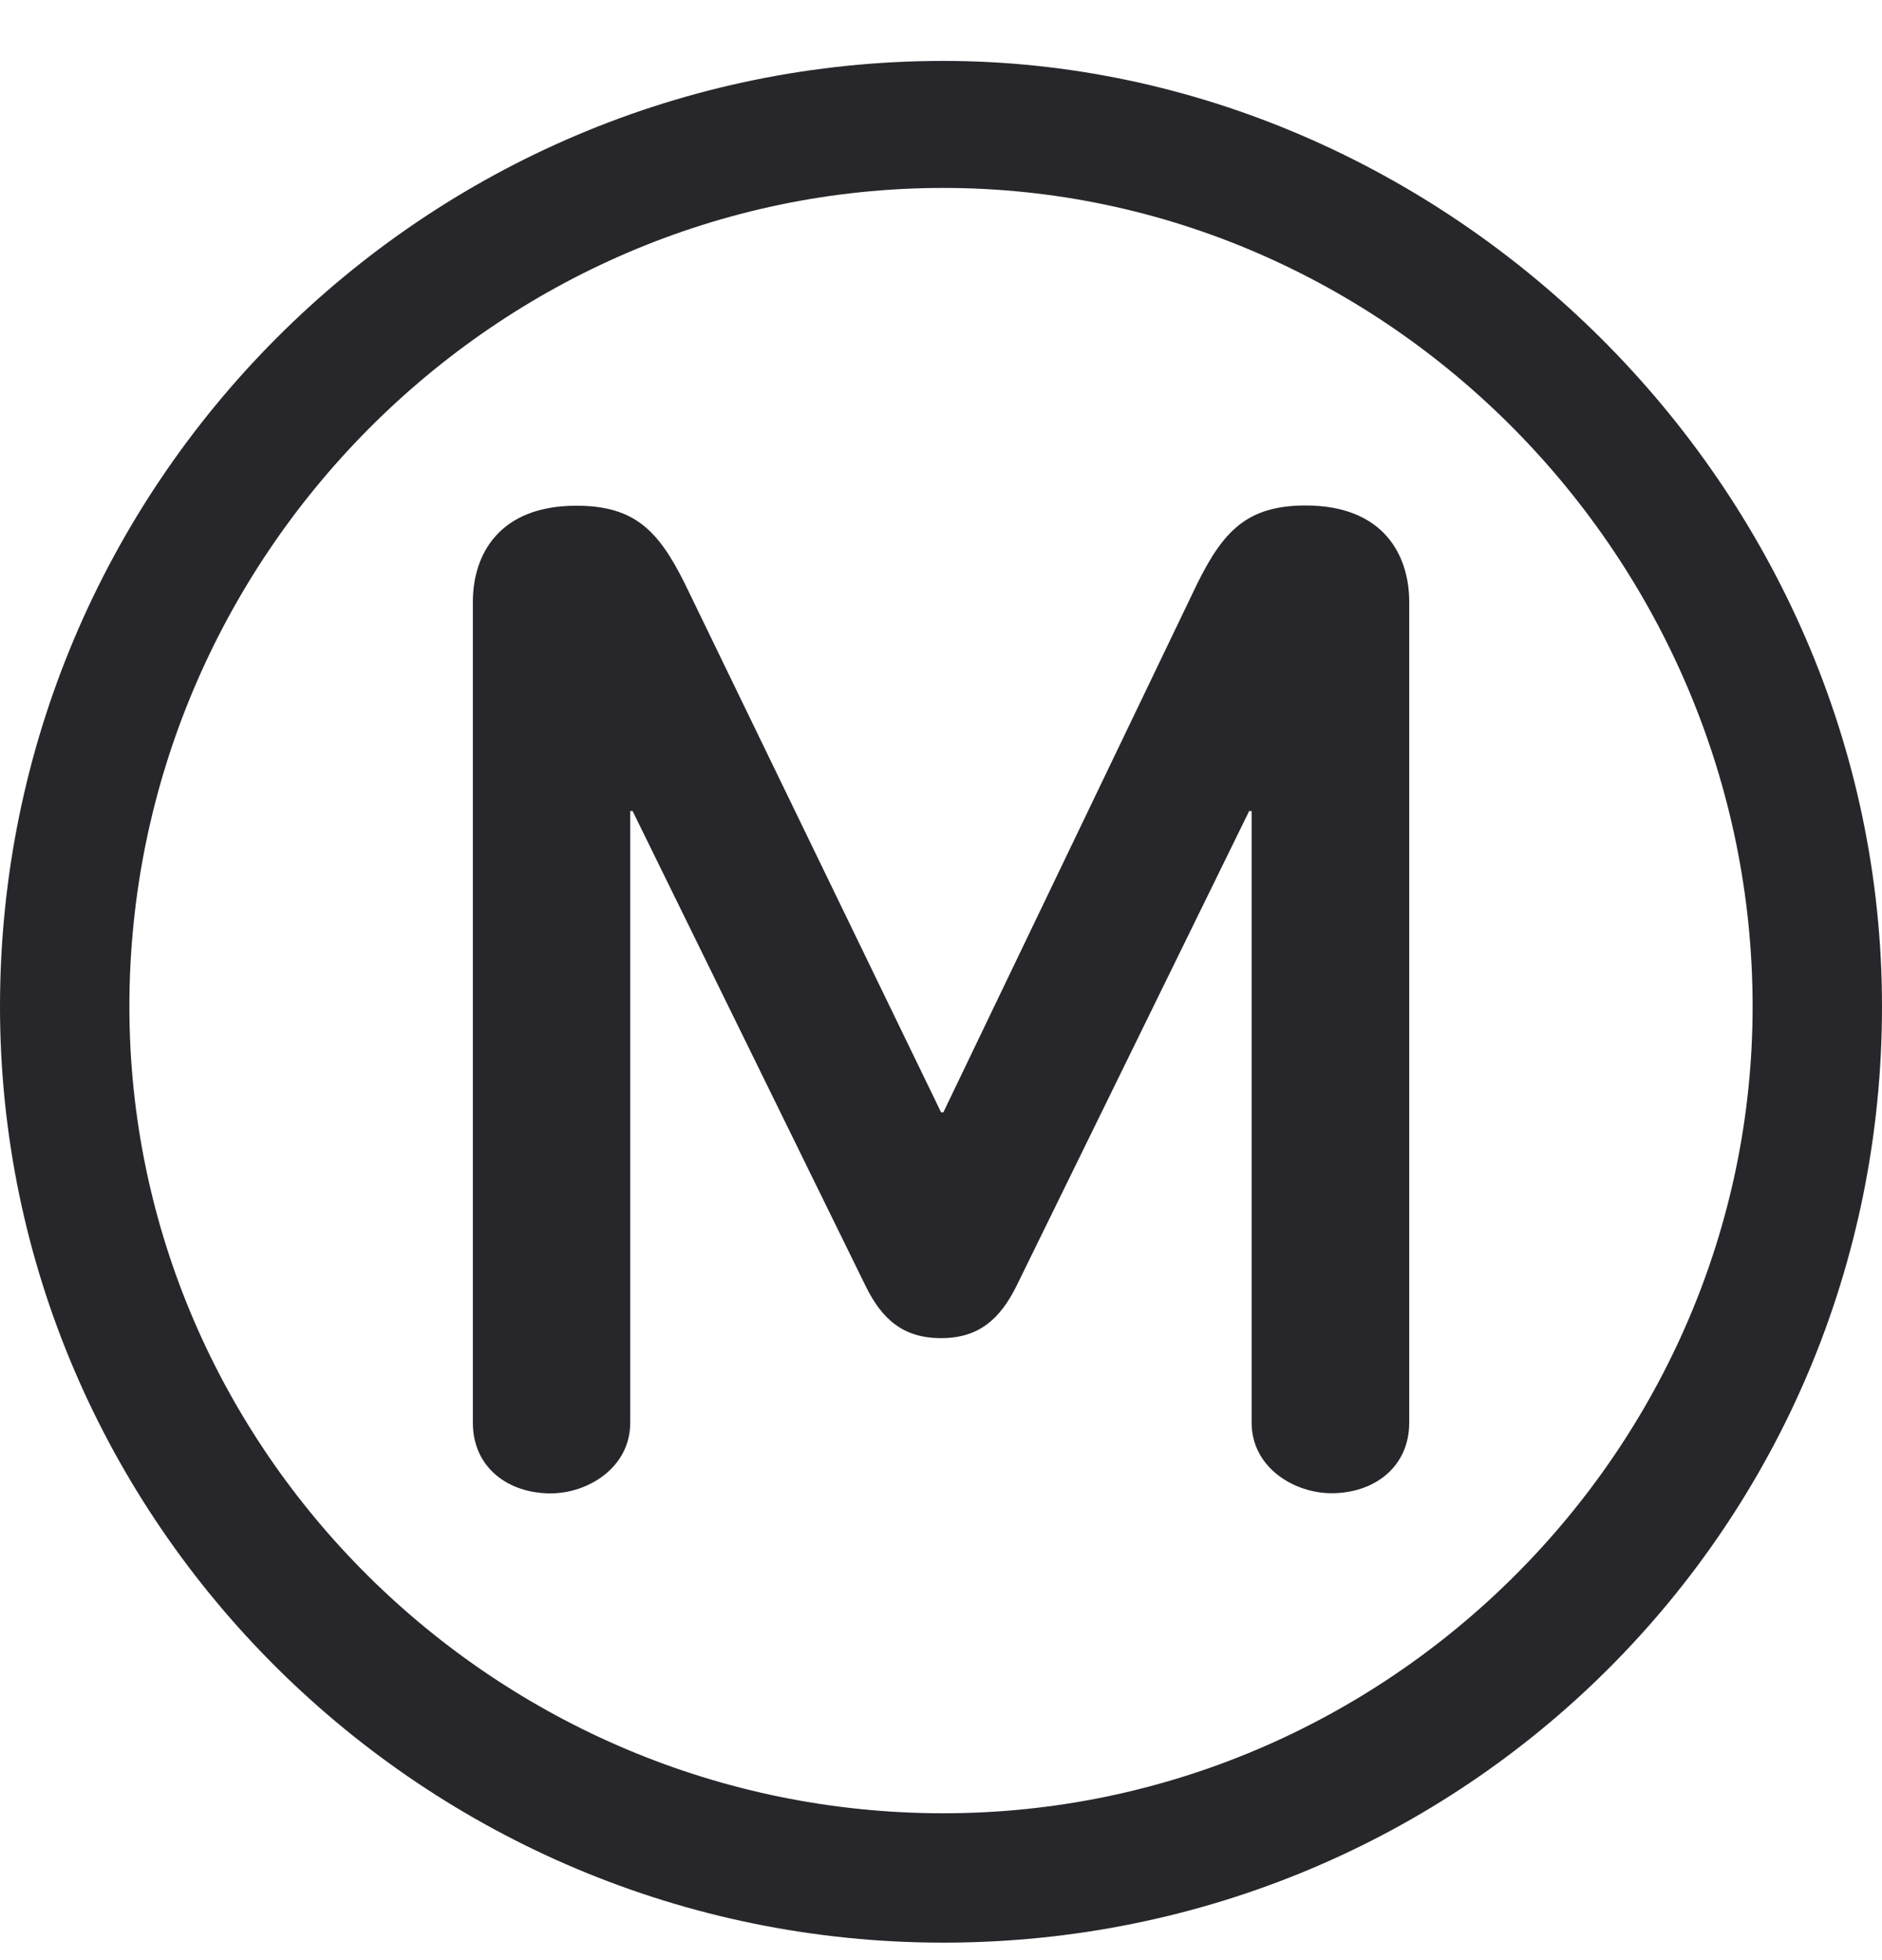 <svg width="24" height="25" viewBox="0 0 24 25" fill="none" xmlns="http://www.w3.org/2000/svg">
<path d="M17.971 18.146V7.677C17.971 7.077 17.641 6.447 16.65 6.447C15.901 6.447 15.6 6.777 15.271 7.437L12.03 14.187H12.001L8.73 7.437C8.4 6.777 8.1 6.45 7.35 6.45C6.36 6.45 6.03 7.077 6.03 7.677V18.146C6.03 18.717 6.48 19.047 7.021 19.047C7.5 19.047 8.037 18.717 8.037 18.146V10.344H8.067L11.041 16.407C11.25 16.83 11.521 17.067 12.001 17.067C12.481 17.067 12.75 16.826 12.96 16.407L15.93 10.344H15.961V18.144C15.961 18.715 16.5 19.045 16.981 19.045C17.52 19.045 17.971 18.715 17.971 18.144" fill="#27272B"/>
<path d="M12.03 0.777C5.4 0.777 0 6.177 0 12.837C0 19.407 5.4 24.777 12.03 24.777C18.66 24.777 24 19.467 24 12.837C24 6.177 18.42 0.777 12.03 0.777ZM12.03 23.127C6.33 23.127 1.65 18.507 1.65 12.837C1.65 7.107 6.33 2.397 12.03 2.397C17.7 2.397 22.35 7.137 22.35 12.837C22.35 18.477 17.7 23.127 12.03 23.127Z" fill="#27272B"/>
</svg>

